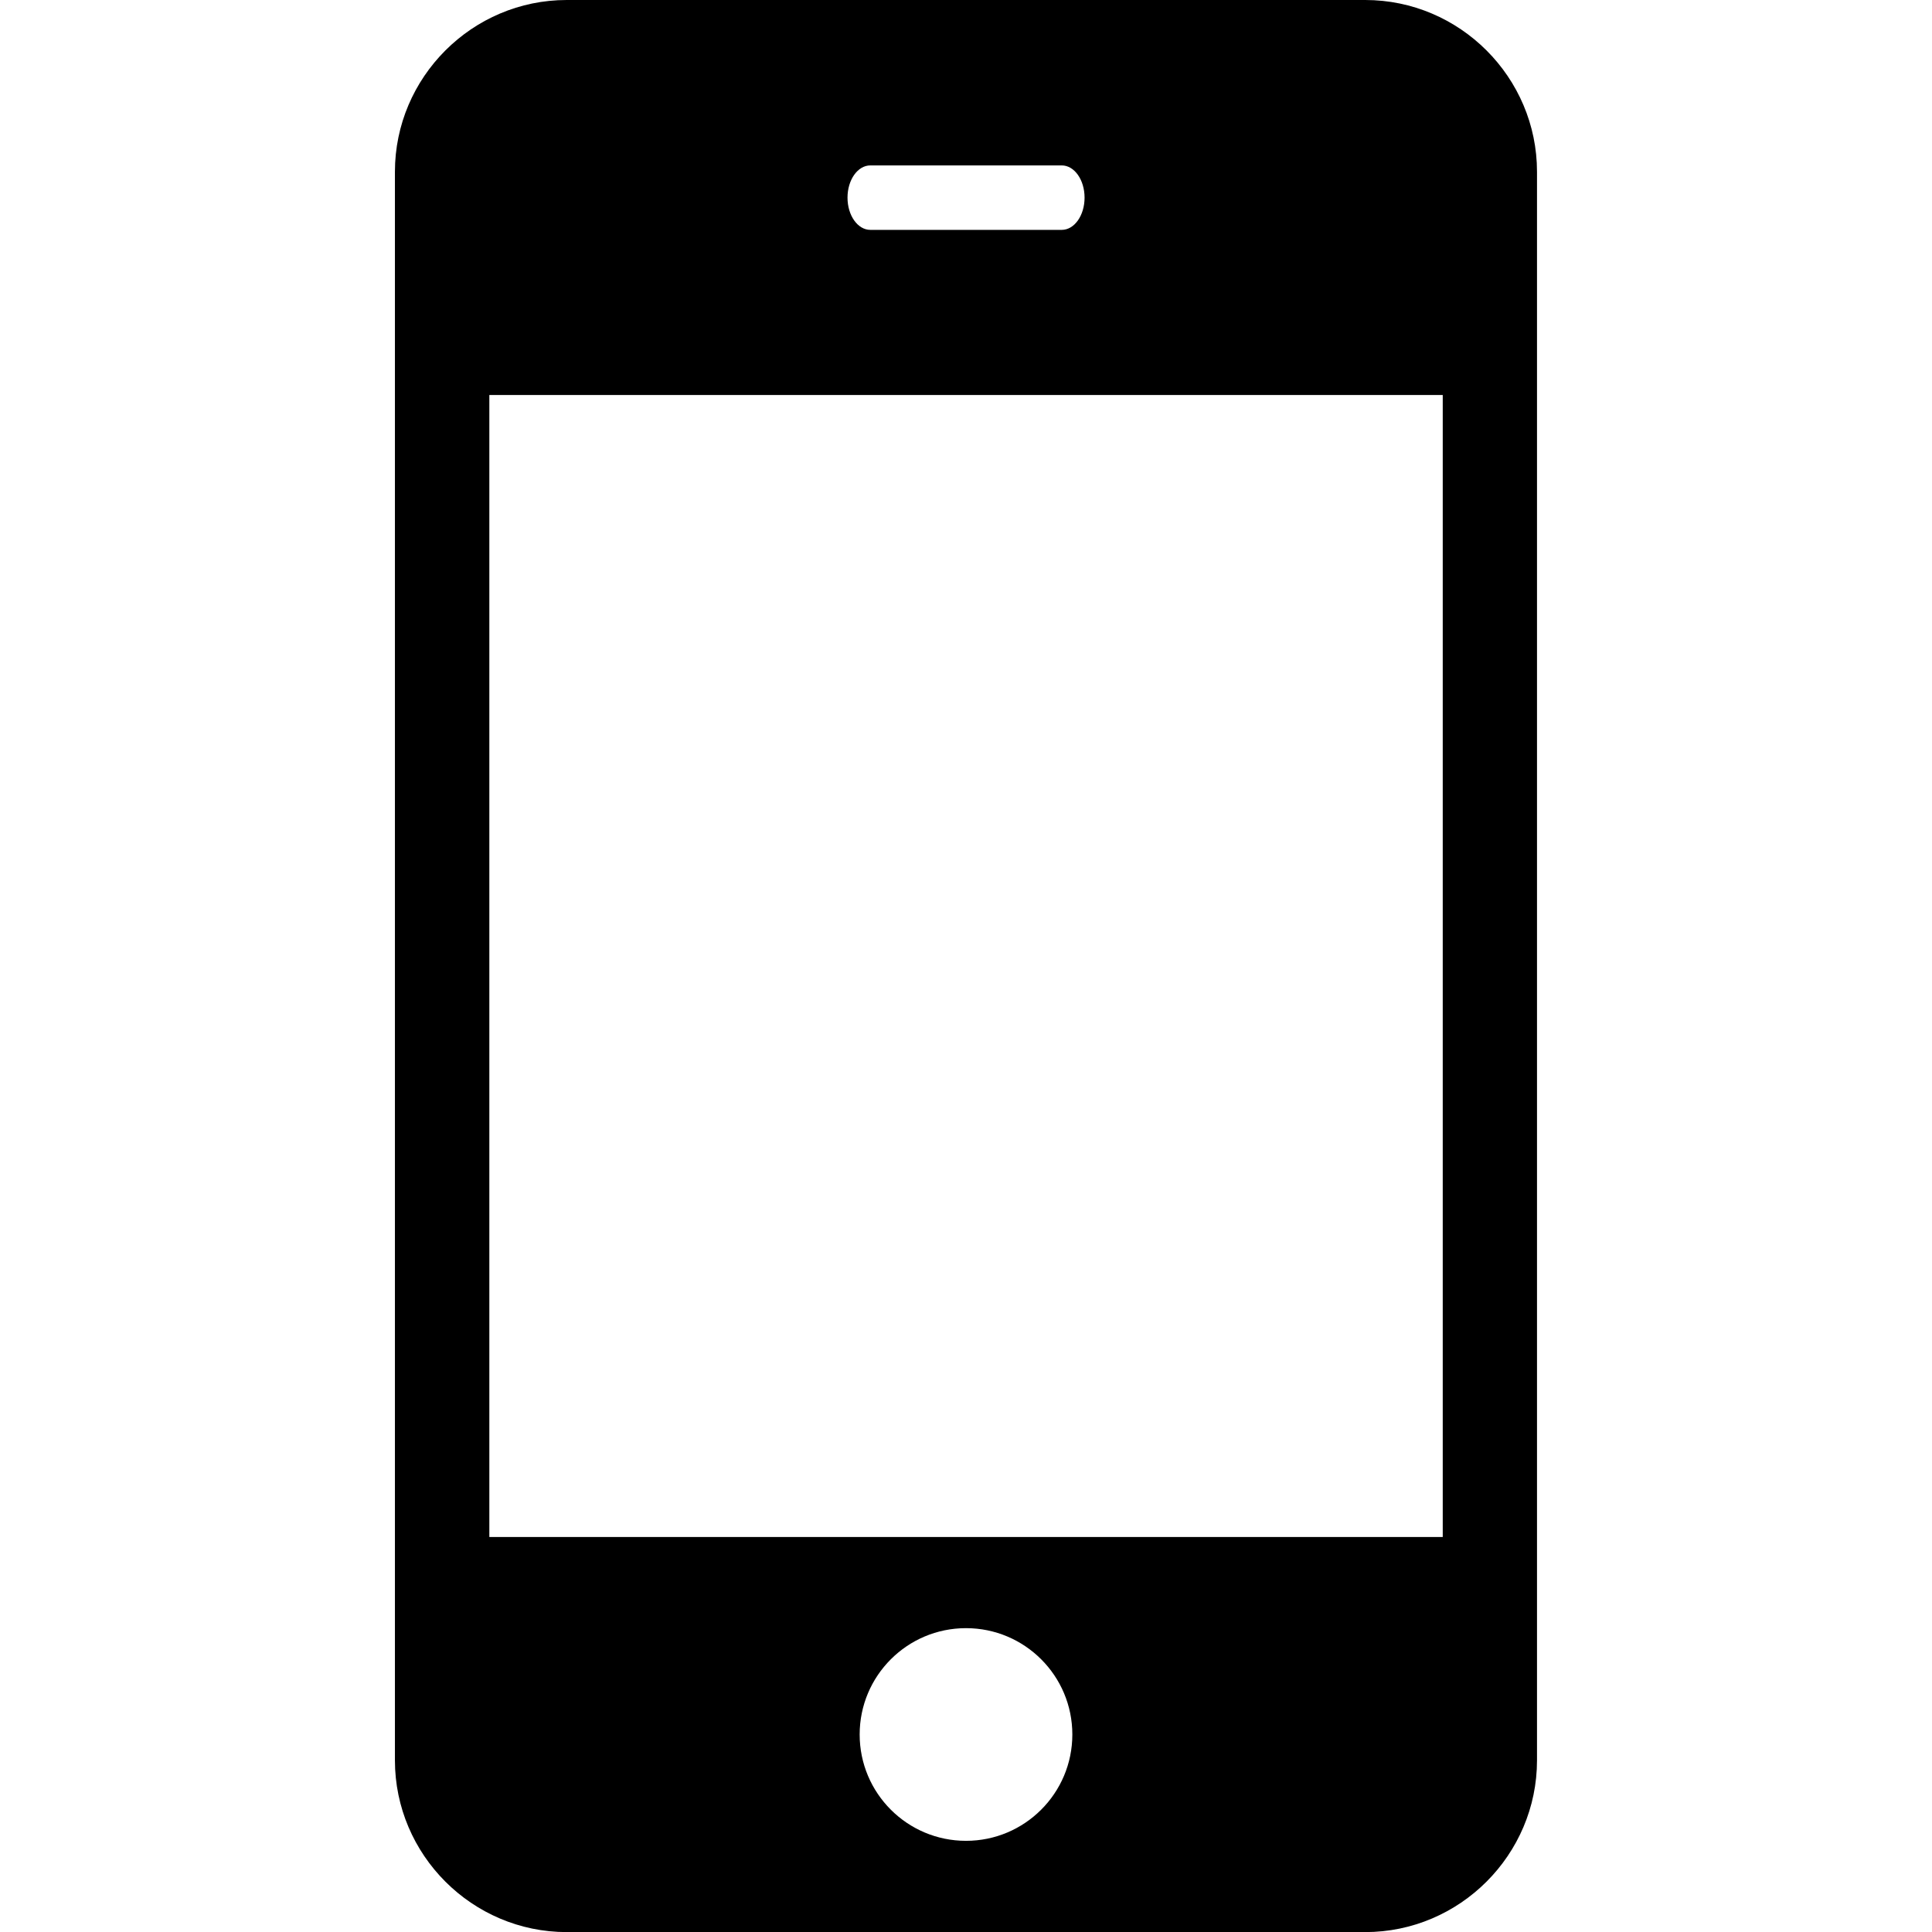 <?xml version="1.0" encoding="UTF-8"?>
<svg width="100pt" height="100pt" version="1.1" viewBox="0 0 100 100" xmlns="http://www.w3.org/2000/svg">
 <path d="m29.332 0c-4.891 0-8.891 4-8.891 8.891v82.223c0 4.891 4 8.891 8.891 8.891h41.332c4.891 0 8.891-4 8.891-8.891v-82.223c0-4.891-4-8.891-8.891-8.891zm15.715 8.562h9.91c0.652 0 1.18 0.746 1.18 1.668s-0.527 1.668-1.18 1.668h-9.91c-0.652 0-1.18-0.746-1.18-1.668s0.527-1.668 1.18-1.668zm-19.719 11.883h49.348v59.109h-49.348zm24.672 63.828c3.039 0 5.504 2.465 5.504 5.504 0 3.039-2.465 5.504-5.504 5.504s-5.504-2.465-5.504-5.504c0-3.039 2.465-5.504 5.504-5.504z"/>
</svg>

